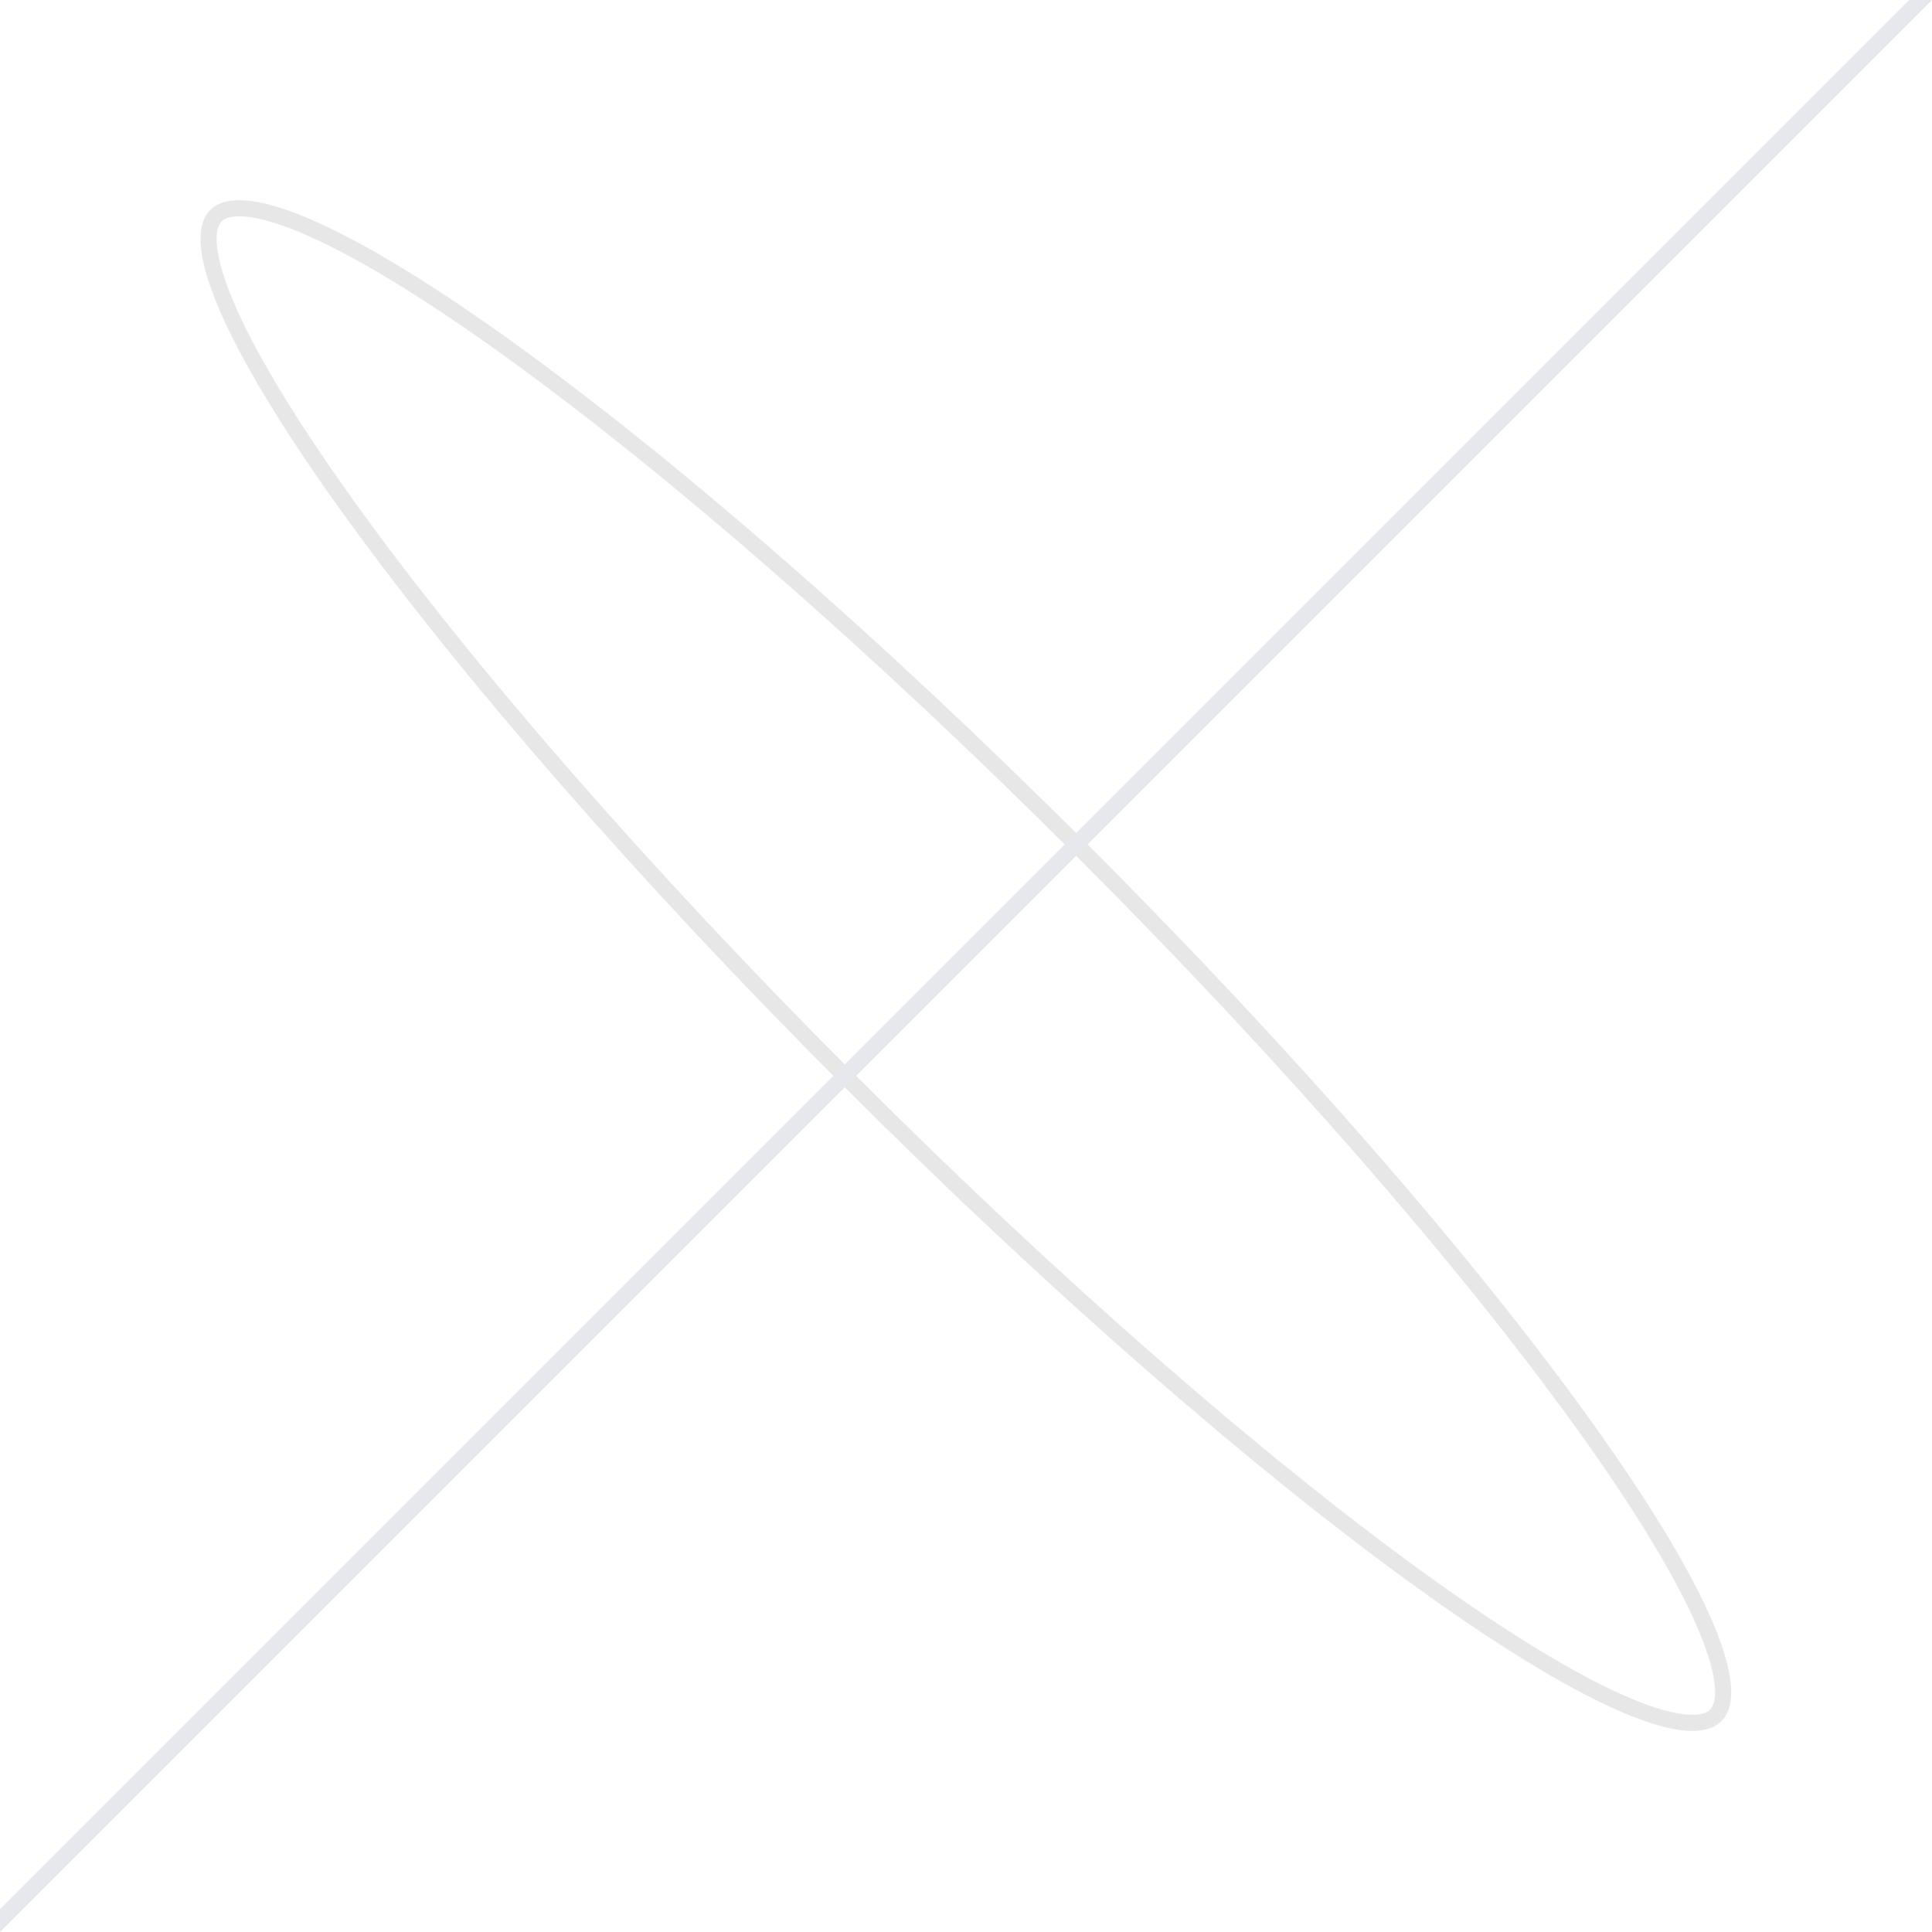 <?xml version="1.0" encoding="UTF-8"?> <svg xmlns="http://www.w3.org/2000/svg" width="120" height="120" viewBox="0 0 120 120" fill="none"> <g clip-path="url(#clip0)"> <path d="M13.415 13.397C13.776 13.037 14.421 12.847 15.476 12.974C16.519 13.099 17.862 13.525 19.48 14.252C22.712 15.704 26.929 18.305 31.847 21.861C41.677 28.969 54.233 39.838 67.179 52.784C80.125 65.731 90.994 78.287 98.102 88.116C101.658 93.034 104.259 97.251 105.711 100.483C106.438 102.101 106.864 103.444 106.99 104.488C107.116 105.542 106.927 106.187 106.566 106.548C106.205 106.909 105.56 107.098 104.506 106.972C103.462 106.846 102.119 106.42 100.501 105.693C97.27 104.241 93.053 101.64 88.135 98.084C78.305 90.976 65.749 80.107 52.802 67.161C39.856 54.215 28.987 41.659 21.879 31.829C18.323 26.911 15.722 22.694 14.27 19.462C13.543 17.844 13.117 16.501 12.992 15.457C12.865 14.403 13.055 13.758 13.415 13.397Z" stroke="#E7E7E7"></path> <line x1="-0.354" y1="119.646" x2="119.646" y2="-0.354" stroke="#E7E7EE"></line> </g> <defs> <clipPath id="clip0"> <rect width="120" height="120" fill="white"></rect> </clipPath> </defs> </svg> 